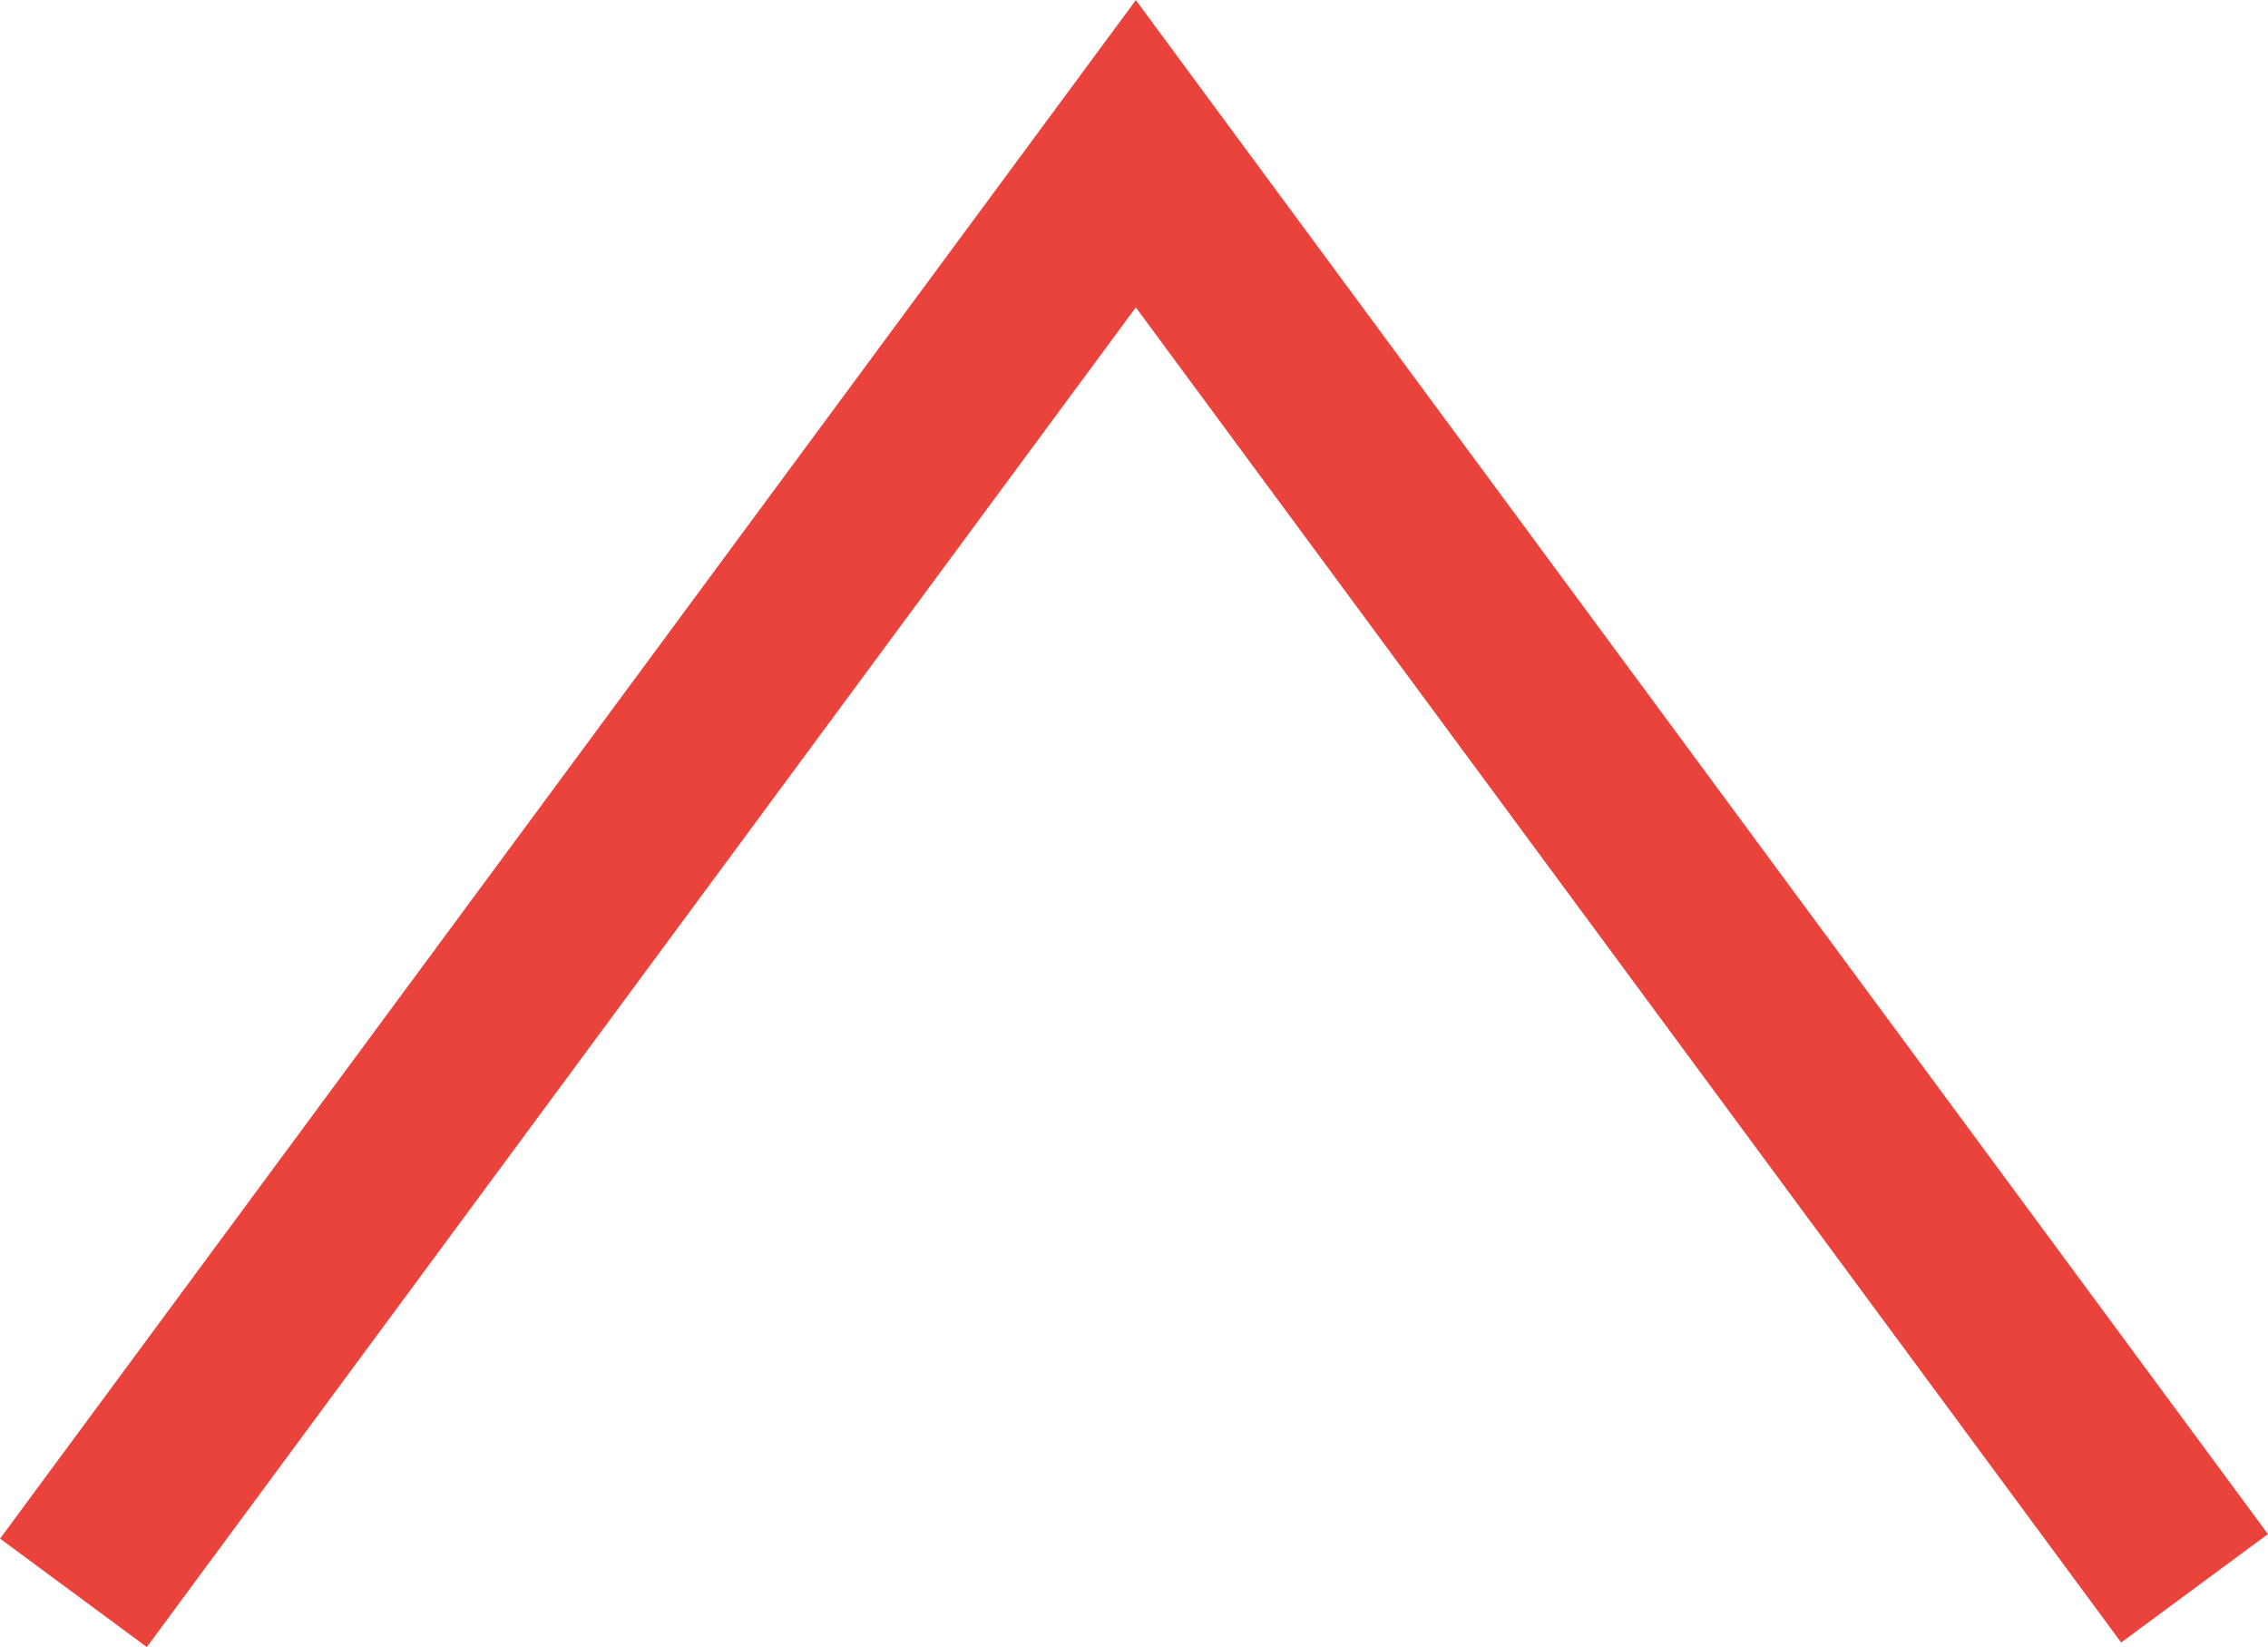 <?xml version="1.0" encoding="UTF-8"?><svg id="Ebene_1" xmlns="http://www.w3.org/2000/svg" viewBox="0 0 49.72 36.1"><defs><style>.cls-1{fill:none;stroke:#ea433b;stroke-miterlimit:9.99;stroke-width:4px;}</style></defs><polyline class="cls-1" points="1.61 34.91 24.9 3.37 48.11 34.81"/></svg>